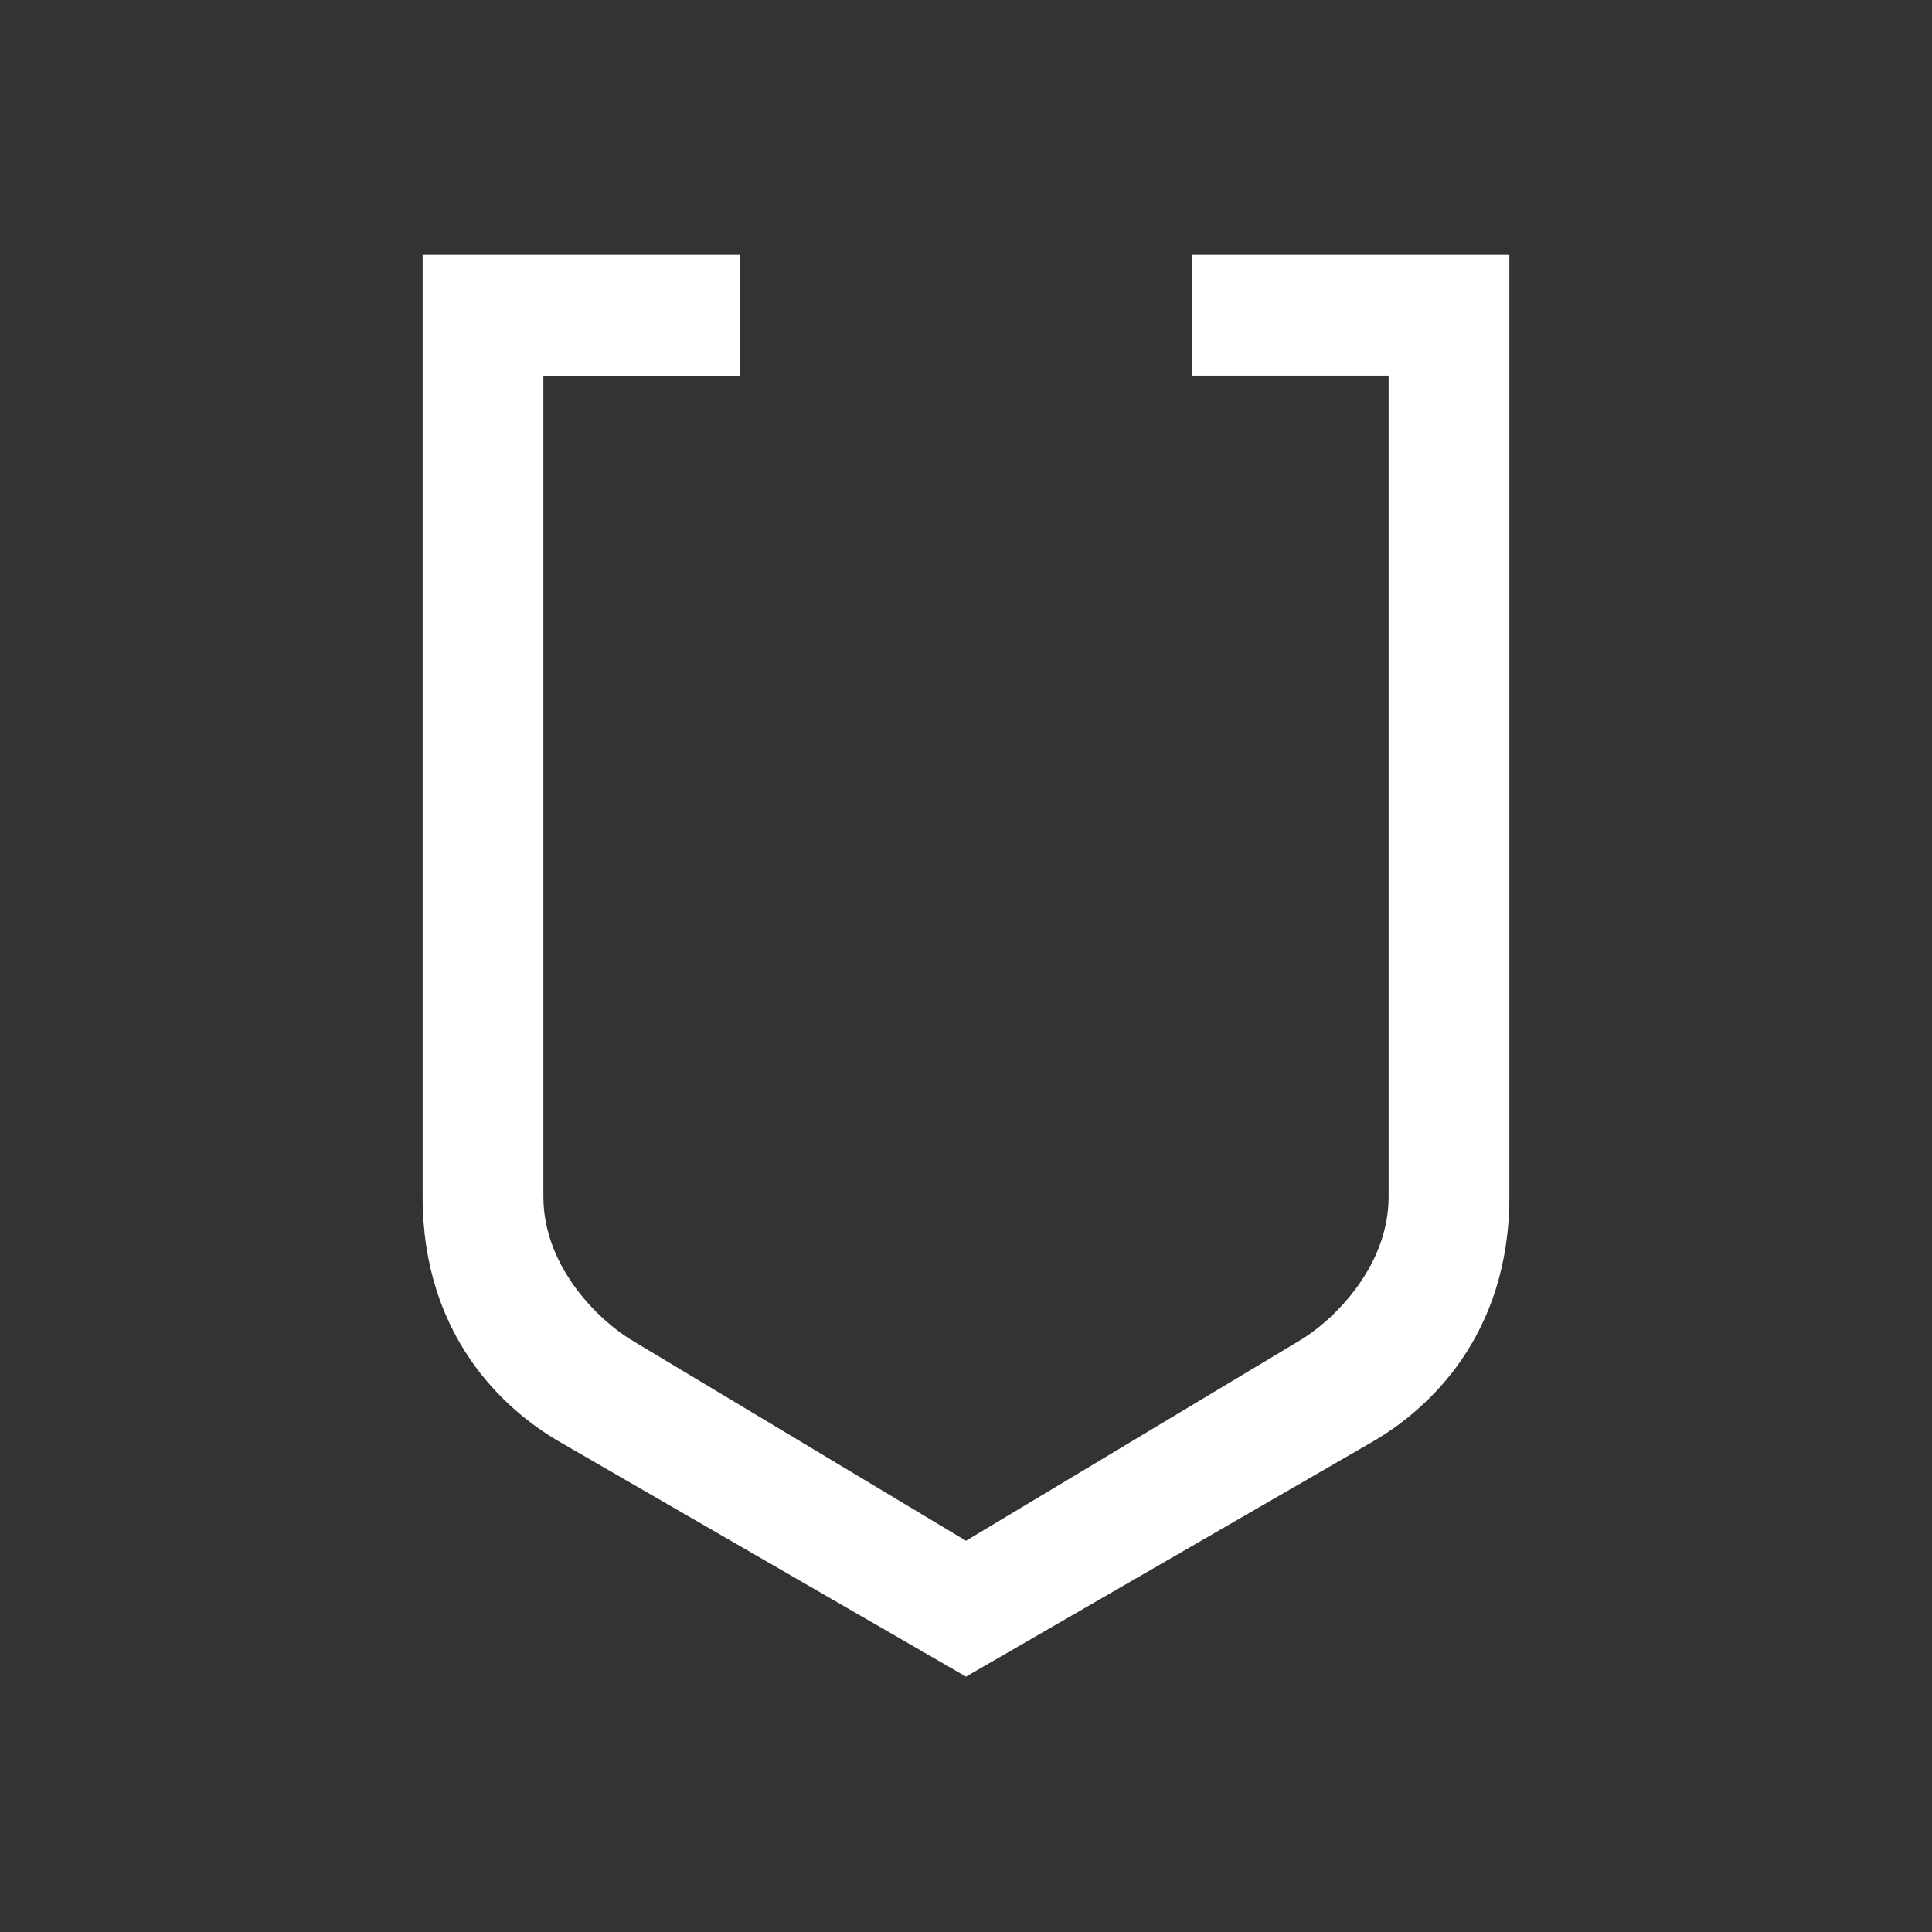 <svg width="100" height="100" viewBox="0 0 100 100" fill="none" xmlns="http://www.w3.org/2000/svg"><rect x="0" y="0" width="100" height="100" fill="#333333" stroke="none"/><path d="M38.281 13.187H21.875V61.94c0 7.218 4.22 11.015 7.032 12.656L50 86.782l21.093-12.187c2.813-1.641 7.032-5.438 7.032-12.656V13.187H61.719v6.251h10.156V61.94c0 3.749-3.046 6.562-4.688 7.498L50 79.75 32.812 69.437c-1.64-.936-4.687-3.749-4.687-7.498v-42.5h10.156v-6.252Z" fill="white"/></svg>